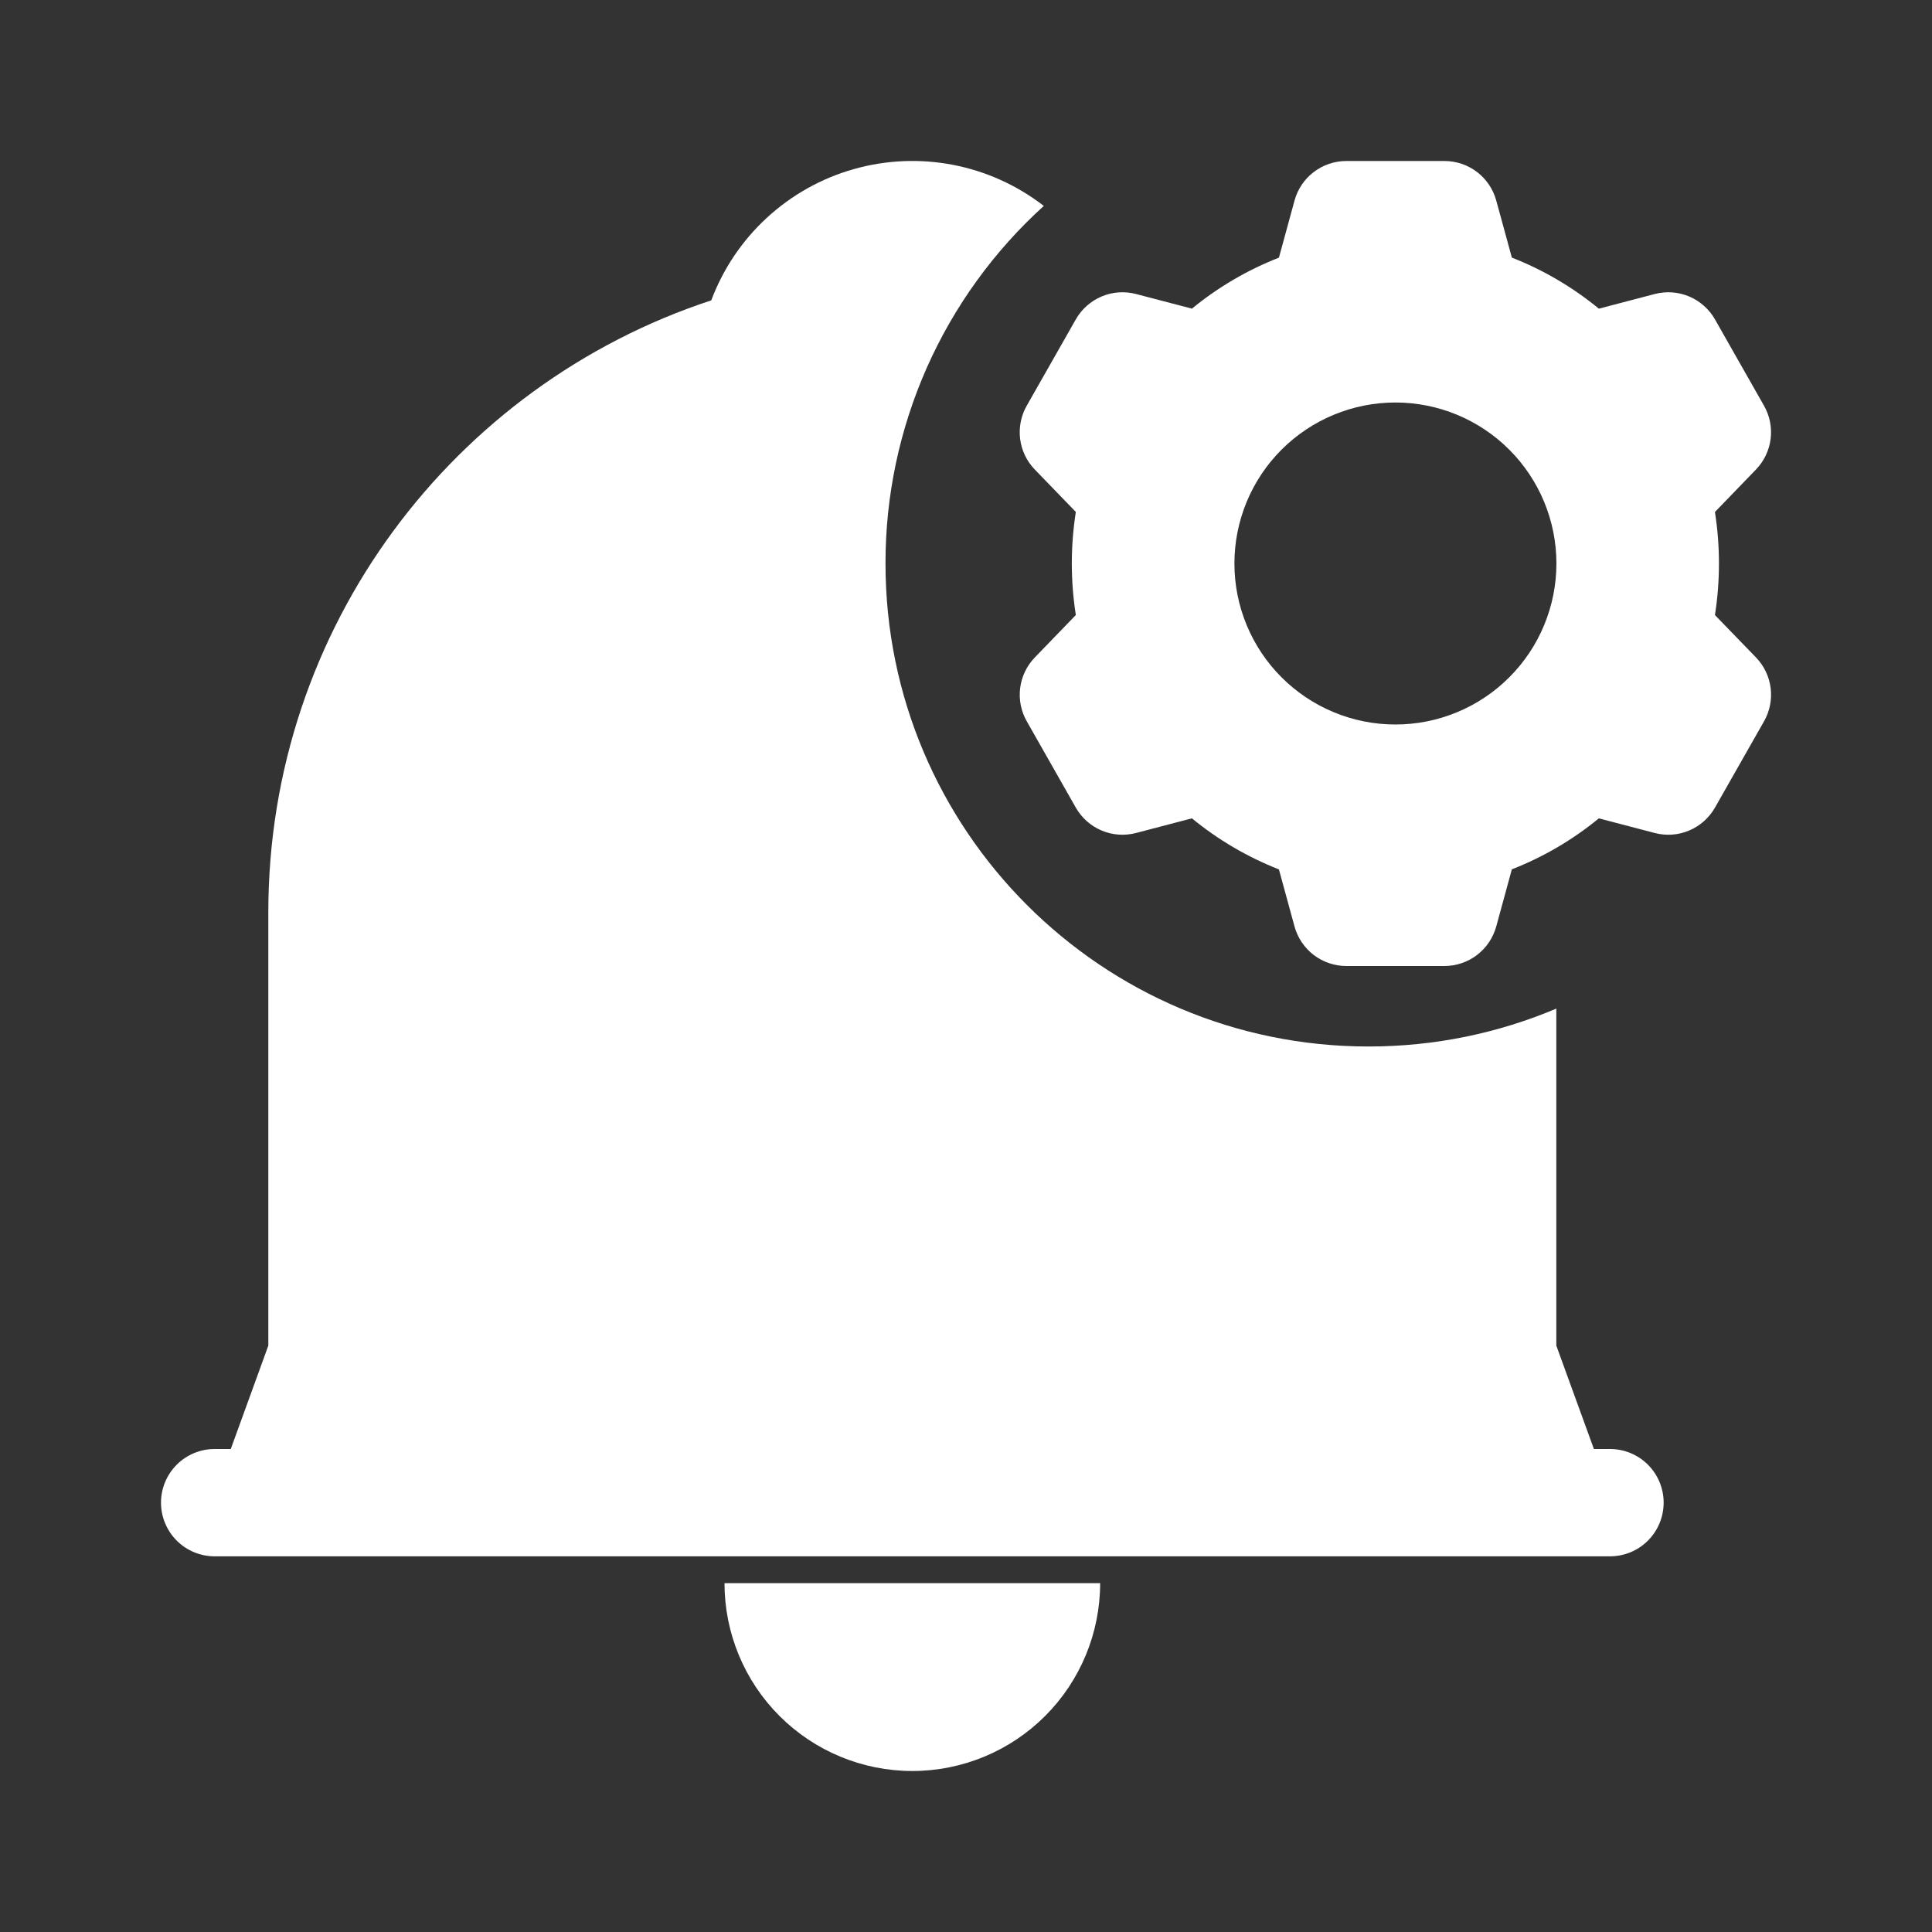 <svg width="60" height="60" viewBox="0 0 60 60" fill="none" xmlns="http://www.w3.org/2000/svg">
<rect x="0" y="0" width="60" height="60" fill="#333333" stroke="none"/>
<path d="M42.5 32.5C44.569 32.5 46.54 32.081 48.333 31.323V41.79L49.5 45H50C50.442 45 50.866 45.175 51.178 45.488C51.491 45.801 51.666 46.224 51.666 46.666C51.666 47.108 51.491 47.532 51.178 47.845C50.866 48.158 50.442 48.333 50 48.333H6.667C6.225 48.333 5.801 48.158 5.488 47.845C5.176 47.532 5 47.108 5 46.666C5 46.224 5.176 45.801 5.488 45.488C5.801 45.175 6.225 45 6.667 45H7.167L8.333 41.79V28.333C8.333 19.467 14.102 11.95 22.089 9.328C22.455 8.35 23.046 7.472 23.815 6.764C24.583 6.056 25.506 5.538 26.511 5.253C27.516 4.967 28.574 4.922 29.6 5.12C30.625 5.319 31.59 5.755 32.416 6.395C30.866 7.8 29.627 9.514 28.78 11.426C27.934 13.339 27.497 15.408 27.5 17.5C27.5 25.784 34.216 32.5 42.5 32.5ZM28.333 55C29.88 55 31.364 54.385 32.458 53.291C33.552 52.197 34.166 50.714 34.166 49.166H22.5C22.5 50.714 23.114 52.197 24.208 53.291C25.302 54.385 26.786 55 28.333 55Z" fill="white"/>
<path fill-rule="evenodd" clip-rule="evenodd" d="M41.811 5C41.445 5 41.09 5.12 40.8 5.342C40.509 5.563 40.3 5.874 40.203 6.227L39.718 8.002C38.74 8.384 37.828 8.919 37.016 9.585L35.282 9.131C34.926 9.038 34.55 9.064 34.212 9.207C33.873 9.35 33.592 9.6 33.41 9.919L31.886 12.6C31.708 12.913 31.636 13.276 31.681 13.633C31.726 13.99 31.886 14.323 32.137 14.582L33.411 15.899C33.245 16.96 33.245 18.039 33.411 19.1L32.137 20.418C31.887 20.677 31.727 21.01 31.682 21.367C31.637 21.725 31.709 22.087 31.887 22.4L33.41 25.081C33.592 25.4 33.873 25.65 34.212 25.793C34.55 25.936 34.926 25.962 35.282 25.869L37.016 25.414C37.828 26.081 38.74 26.616 39.718 27L40.203 28.774C40.3 29.126 40.51 29.437 40.8 29.659C41.091 29.88 41.446 30 41.812 30H44.859C45.224 30 45.58 29.88 45.87 29.658C46.16 29.436 46.37 29.126 46.467 28.773L46.952 26.998C47.93 26.616 48.842 26.081 49.654 25.415L51.388 25.869C51.743 25.962 52.12 25.936 52.458 25.793C52.796 25.65 53.078 25.4 53.26 25.081L54.784 22.4C54.962 22.087 55.034 21.724 54.989 21.367C54.943 21.009 54.784 20.676 54.533 20.417L53.259 19.101C53.425 18.04 53.425 16.96 53.259 15.9L54.533 14.582C54.783 14.323 54.943 13.99 54.988 13.632C55.033 13.275 54.961 12.913 54.783 12.6L53.26 9.919C53.078 9.6 52.796 9.35 52.458 9.207C52.12 9.064 51.743 9.038 51.388 9.131L49.654 9.586C48.842 8.919 47.93 8.383 46.952 8L46.467 6.226C46.37 5.873 46.16 5.563 45.87 5.341C45.579 5.12 45.224 5 44.858 5H41.811ZM48.336 17.5C48.336 18.157 48.206 18.807 47.955 19.413C47.704 20.02 47.336 20.571 46.871 21.035C46.407 21.5 45.856 21.868 45.249 22.119C44.642 22.371 43.992 22.5 43.336 22.5C42.679 22.5 42.029 22.371 41.422 22.119C40.816 21.868 40.264 21.5 39.8 21.035C39.336 20.571 38.968 20.02 38.716 19.413C38.465 18.807 38.336 18.157 38.336 17.5C38.336 16.174 38.862 14.902 39.8 13.964C40.738 13.027 42.01 12.5 43.336 12.5C44.662 12.5 45.934 13.027 46.871 13.964C47.809 14.902 48.336 16.174 48.336 17.5Z" fill="white"/>
</svg>
